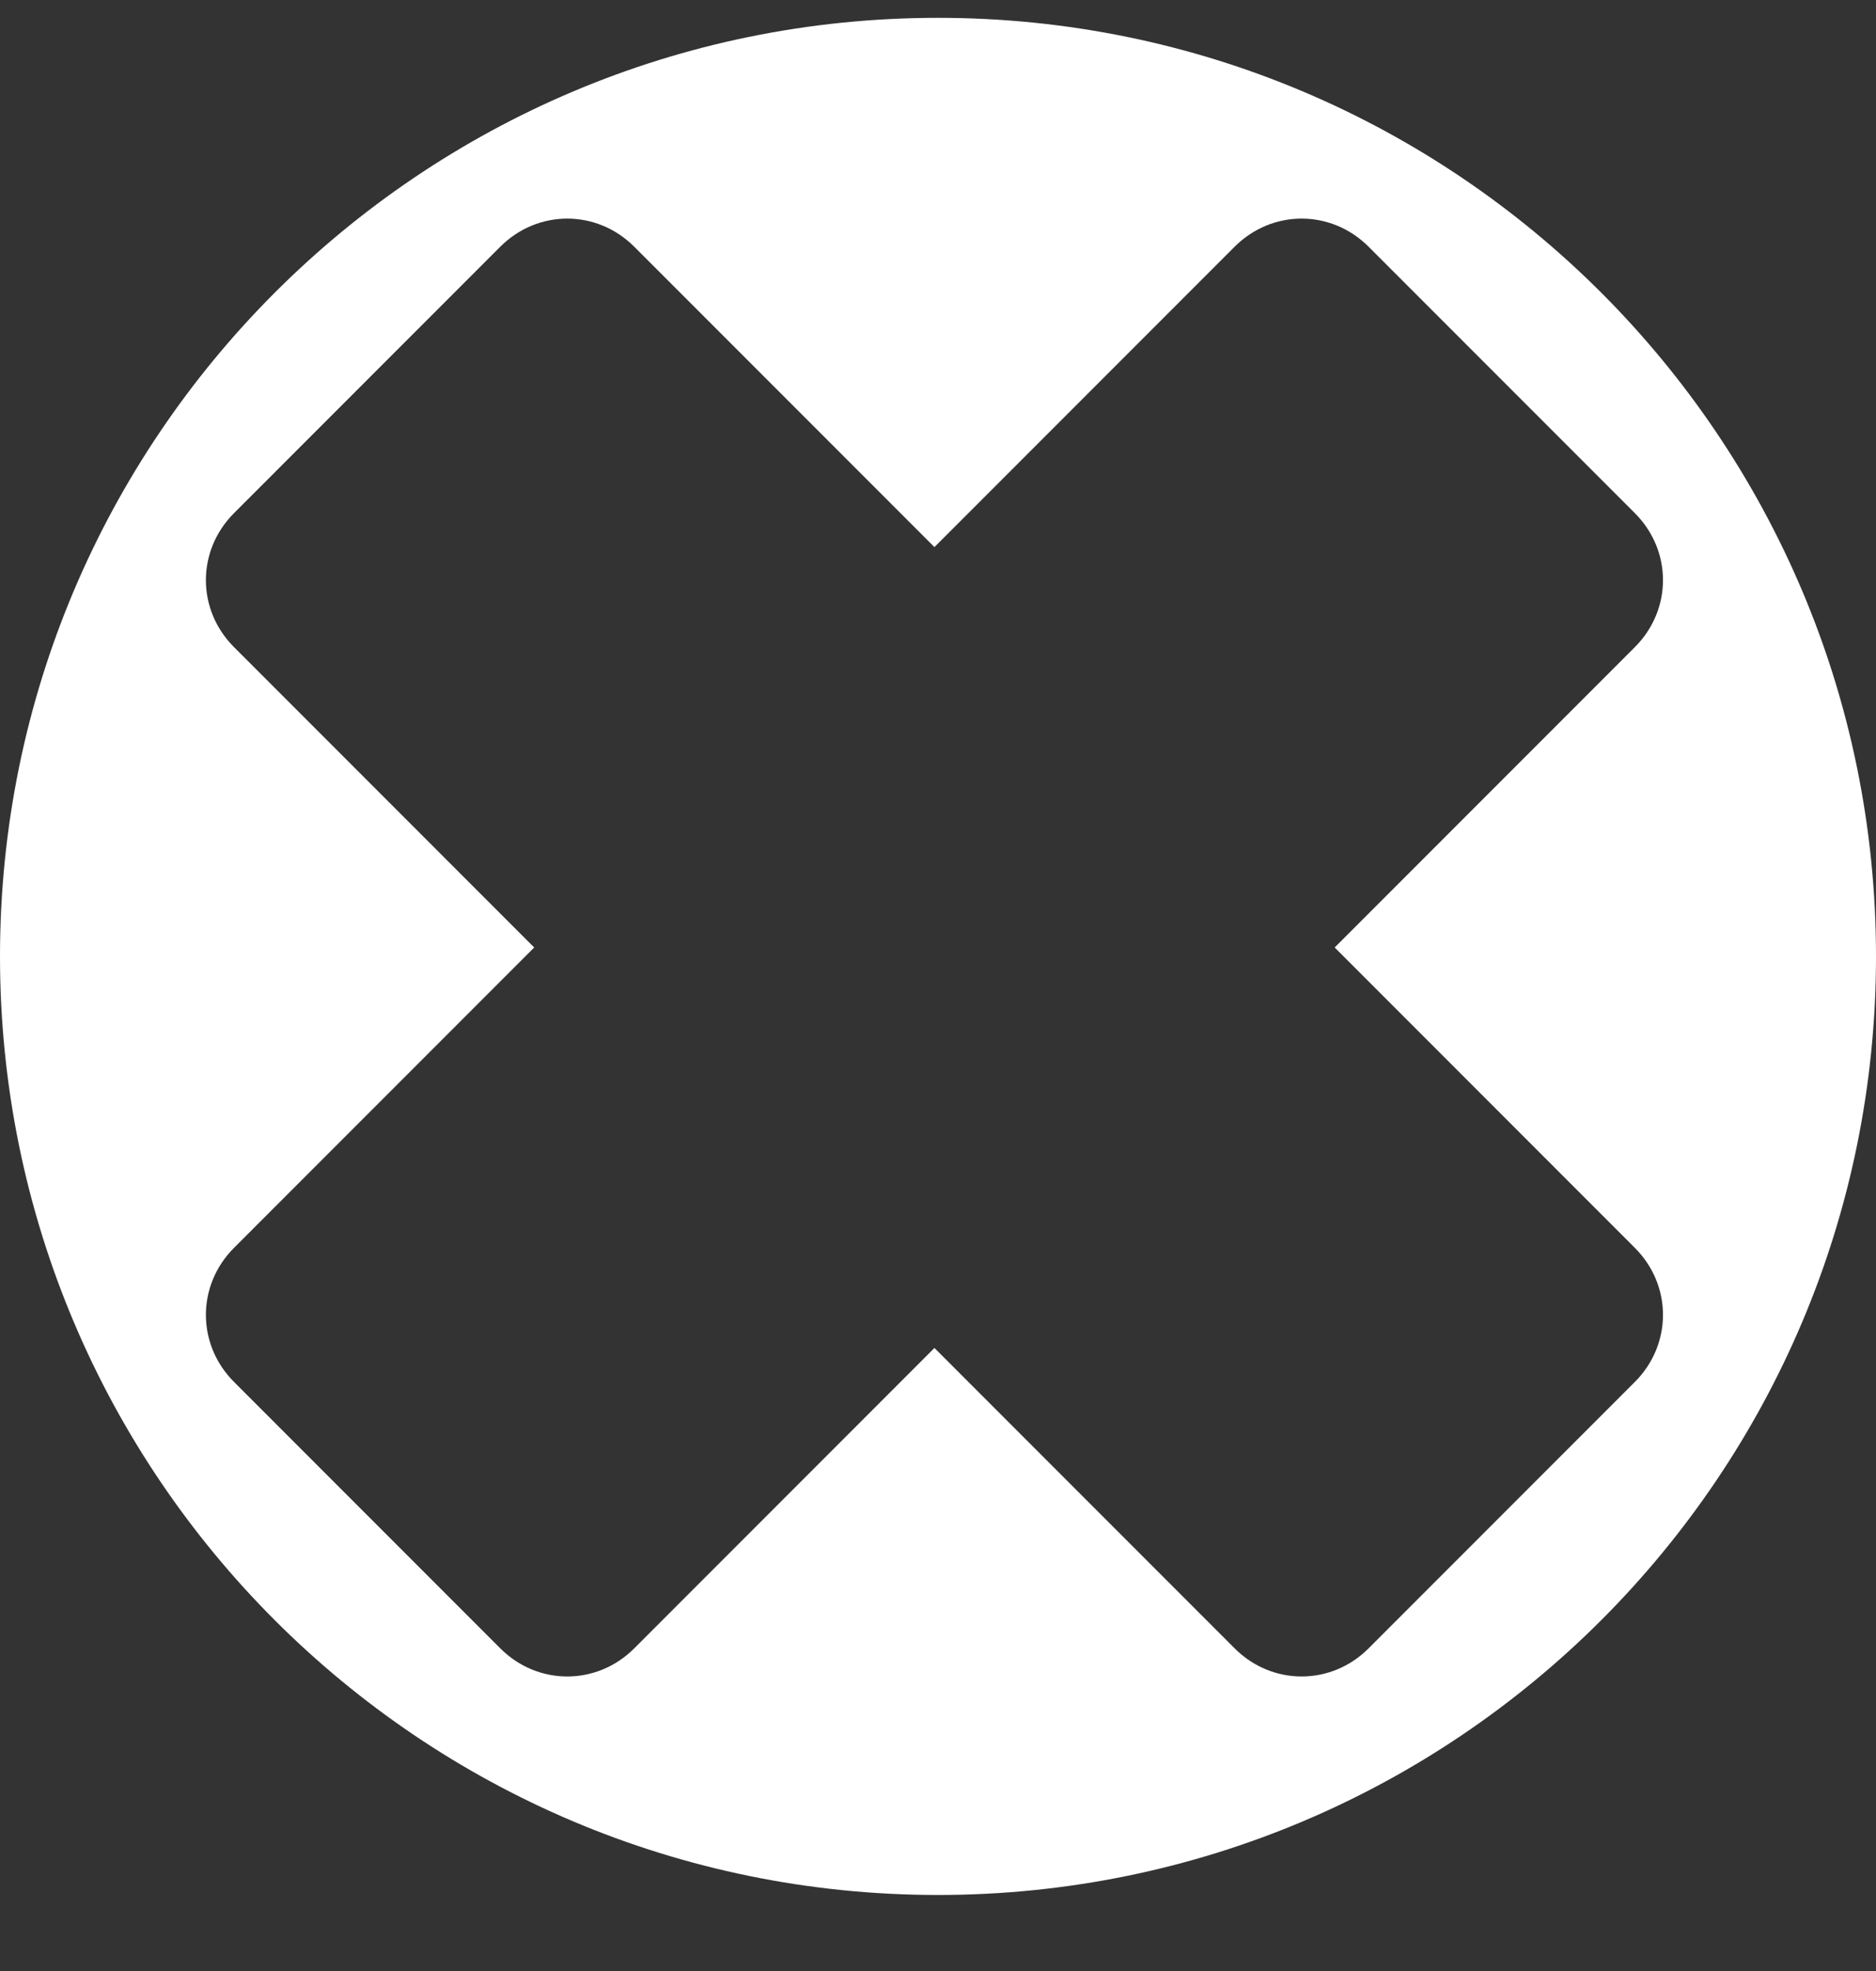 <svg width="20" height="21" viewBox="0 0 20 21" fill="none" xmlns="http://www.w3.org/2000/svg">
<rect x="0" y="0" width="20" height="21" fill="#333333" stroke="none"/>
<g clip-path="url(#clip0_1417_3019)">
<path d="M10 0.19C4.476 0.19 0 4.667 0 10.19C0 15.714 4.476 20.19 10 20.19C15.524 20.19 20 15.714 20 10.19C20 4.667 15.524 0.19 10 0.19ZM17.429 14.724L14.591 17.562C14.191 17.962 13.562 17.962 13.162 17.562L9.962 14.362L6.762 17.562C6.362 17.962 5.733 17.962 5.333 17.562L2.495 14.724C2.095 14.324 2.095 13.695 2.495 13.295L5.695 10.095L2.495 6.895C2.095 6.495 2.095 5.867 2.495 5.467L5.333 2.629C5.733 2.229 6.362 2.229 6.762 2.629L9.962 5.829L13.162 2.629C13.562 2.229 14.191 2.229 14.591 2.629L17.429 5.467C17.829 5.867 17.829 6.495 17.429 6.895L14.229 10.095L17.429 13.295C17.829 13.695 17.829 14.324 17.429 14.724Z" fill="white"/>
</g>
<defs>
<clipPath id="clip0_1417_3019">
<rect width="20" height="20.191" fill="white"/>
</clipPath>
</defs>
</svg>
